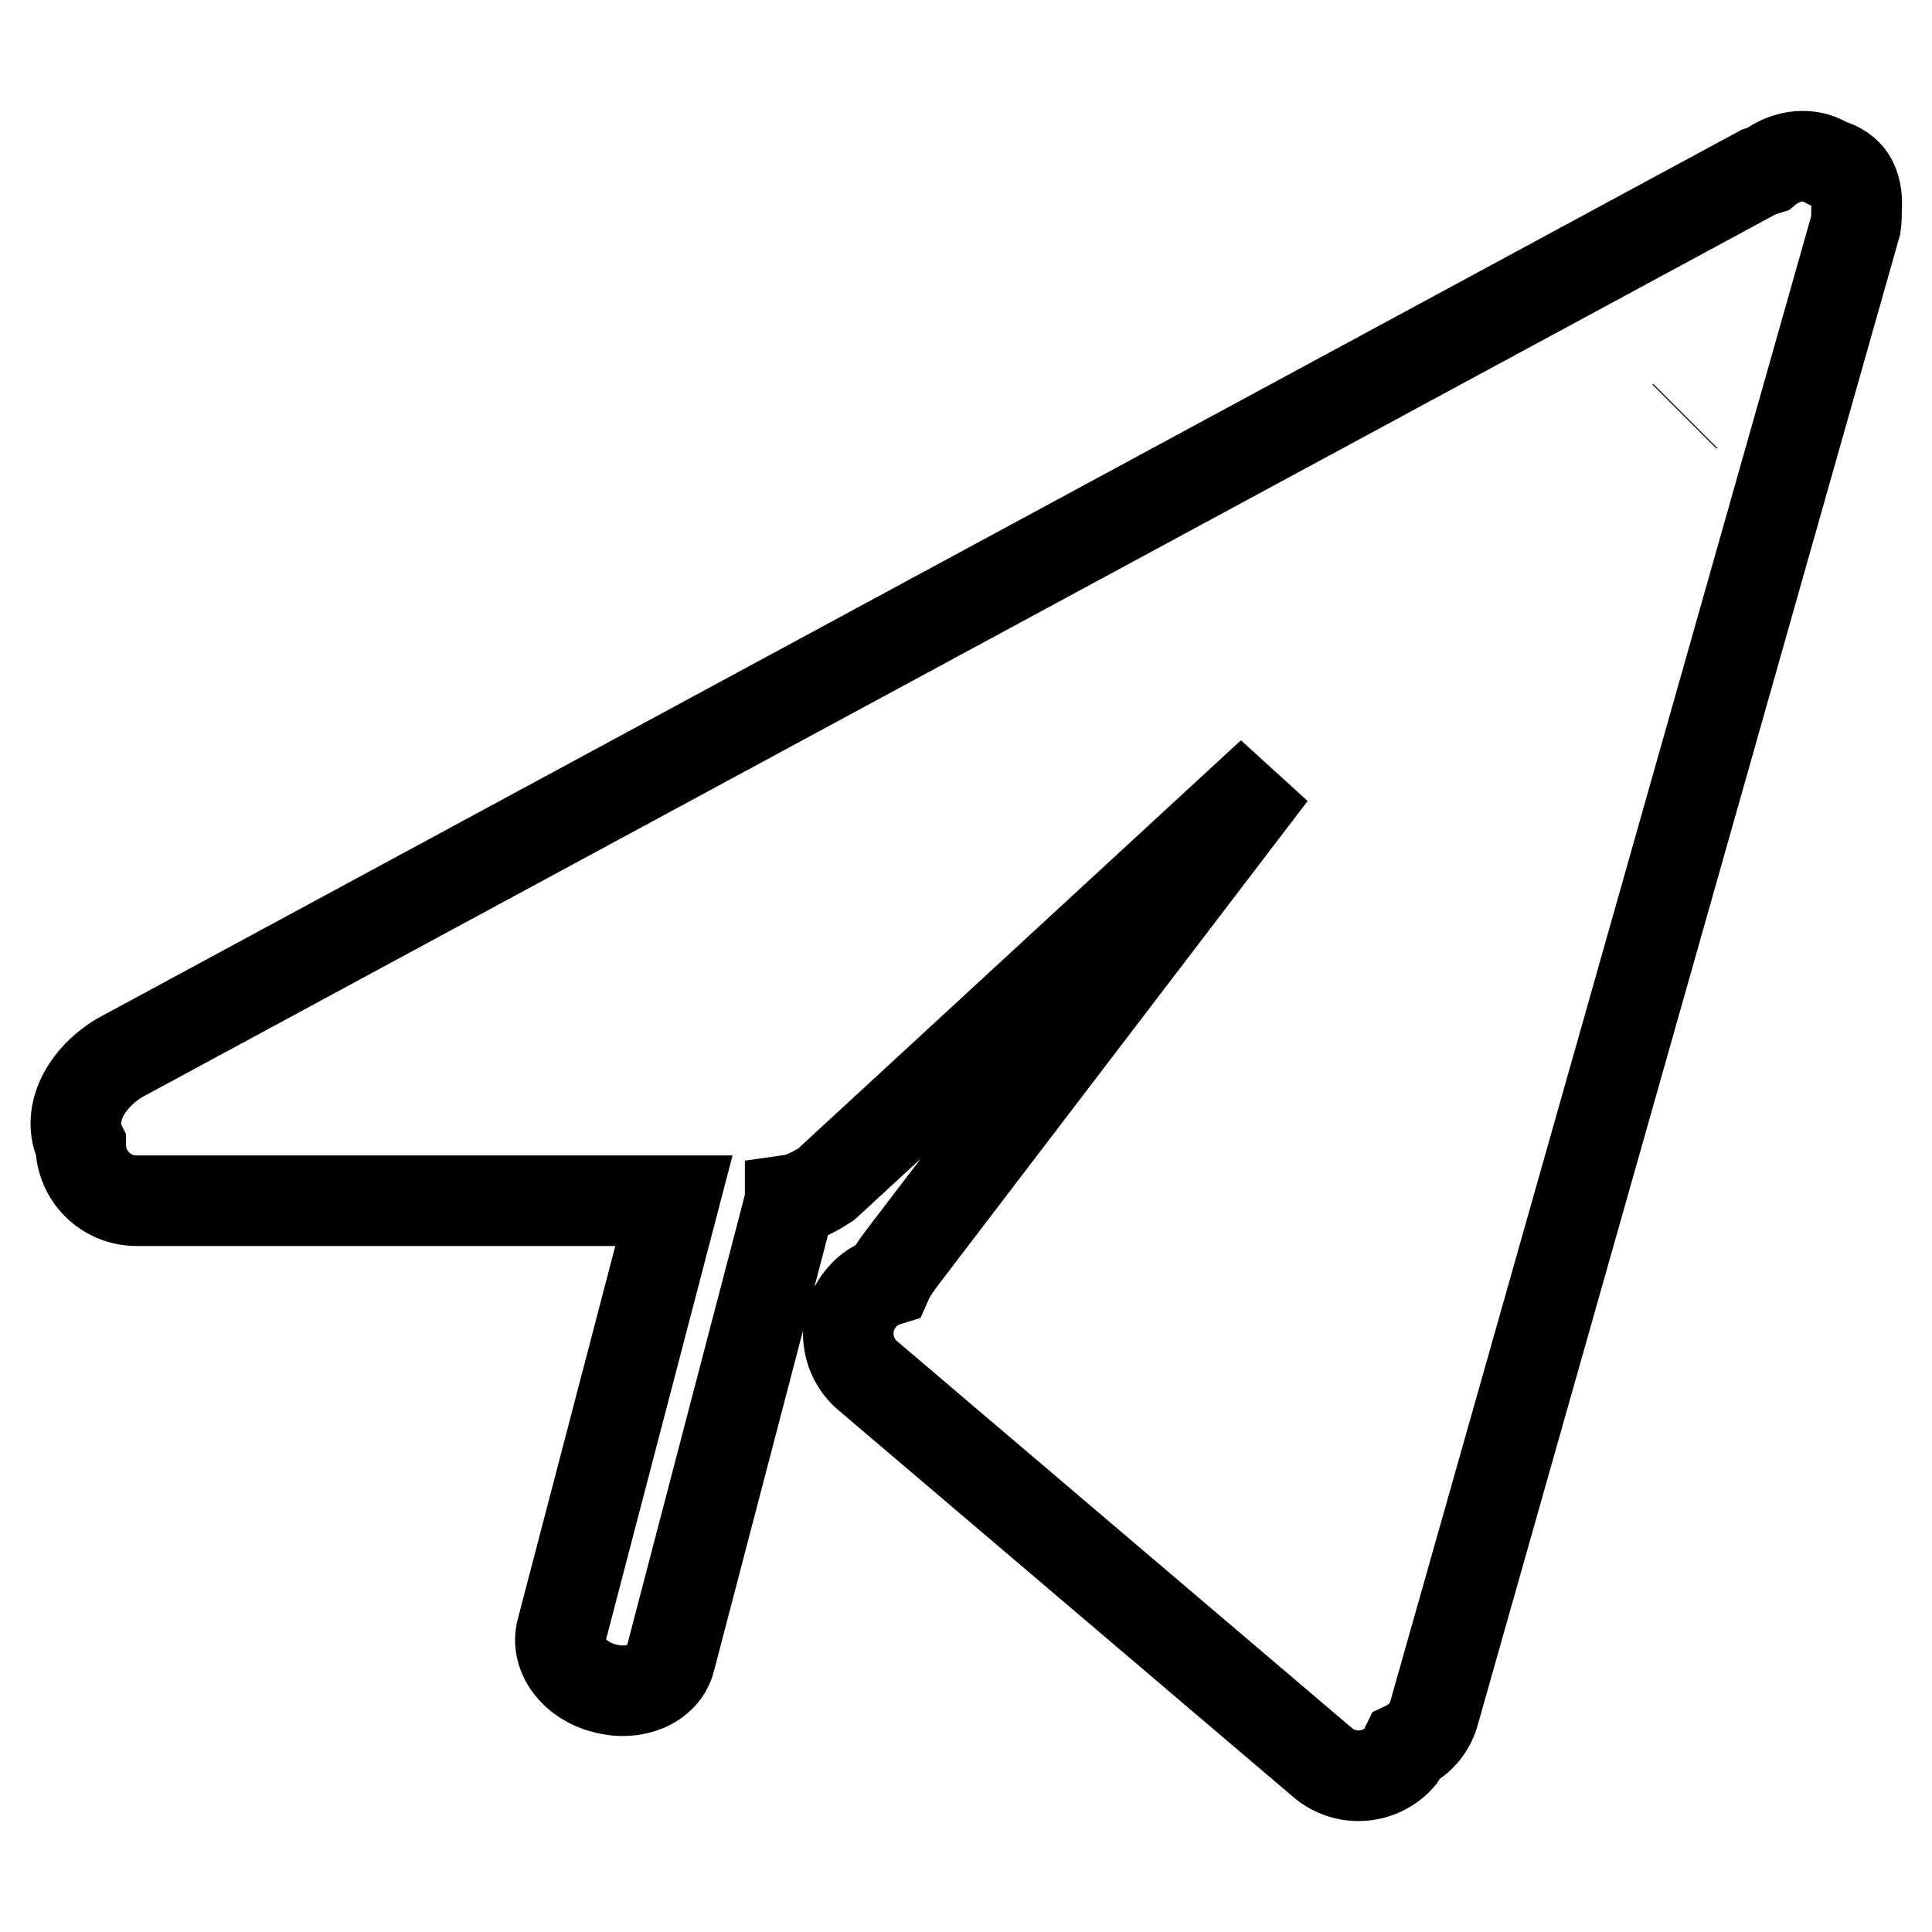 <?xml version="1.0" encoding="utf-8"?>
<!-- Svg Vector Icons : http://www.onlinewebfonts.com/icon -->
<!DOCTYPE svg PUBLIC "-//W3C//DTD SVG 1.1//EN" "http://www.w3.org/Graphics/SVG/1.1/DTD/svg11.dtd">
<svg version="1.1" xmlns="http://www.w3.org/2000/svg" xmlns:xlink="http://www.w3.org/1999/xlink" x="0px" y="0px" viewBox="0 0 256 256" enable-background="new 0 0 256 256" xml:space="preserve">
<g> <path stroke-width="12" fill-opacity="0" stroke="#000000"  d="M245.9,29.8l-55.8,196.9c-0.5,2.1-1.9,3.8-3.8,4.7c-0.2,0.4-0.4,0.9-0.7,1.3c-2.6,3.1-7.3,3.5-10.4,0.8 L115,182.3c-3.1-2.6-3.5-7.3-0.8-10.4c0.9-1.1,2.1-1.8,3.4-2.2c0.4-0.9,1-1.8,1.9-3l49-64.2l-59,54.4c-1.8,1.2-3.4,1.9-4.8,2.1 c0,0,0,0.1,0,0.1l-15.9,60.8c-0.8,3.2-4.7,4.9-8.7,3.8c-4-1-6.5-4.4-5.7-7.6l14.9-57H18.1c-4.1,0-7.4-3.3-7.4-7.4l0,0 c-1.8-3.6,0.2-8.5,5.1-11.5L233.2,22.7c0.3-0.1,0.6-0.1,0.9-0.2c1.7-1.4,4-2.2,6.4-1.6c0.7,0.2,1.2,0.5,1.8,0.8 c1.3,0.4,2.4,1,3.1,2.3c0.6,1.2,0.7,2.5,0.6,3.8C246,28.5,246,29.1,245.9,29.8L245.9,29.8z M223.3,55.1l-0.1,0.1L223.3,55.1 L223.3,55.1z"/></g>
</svg>